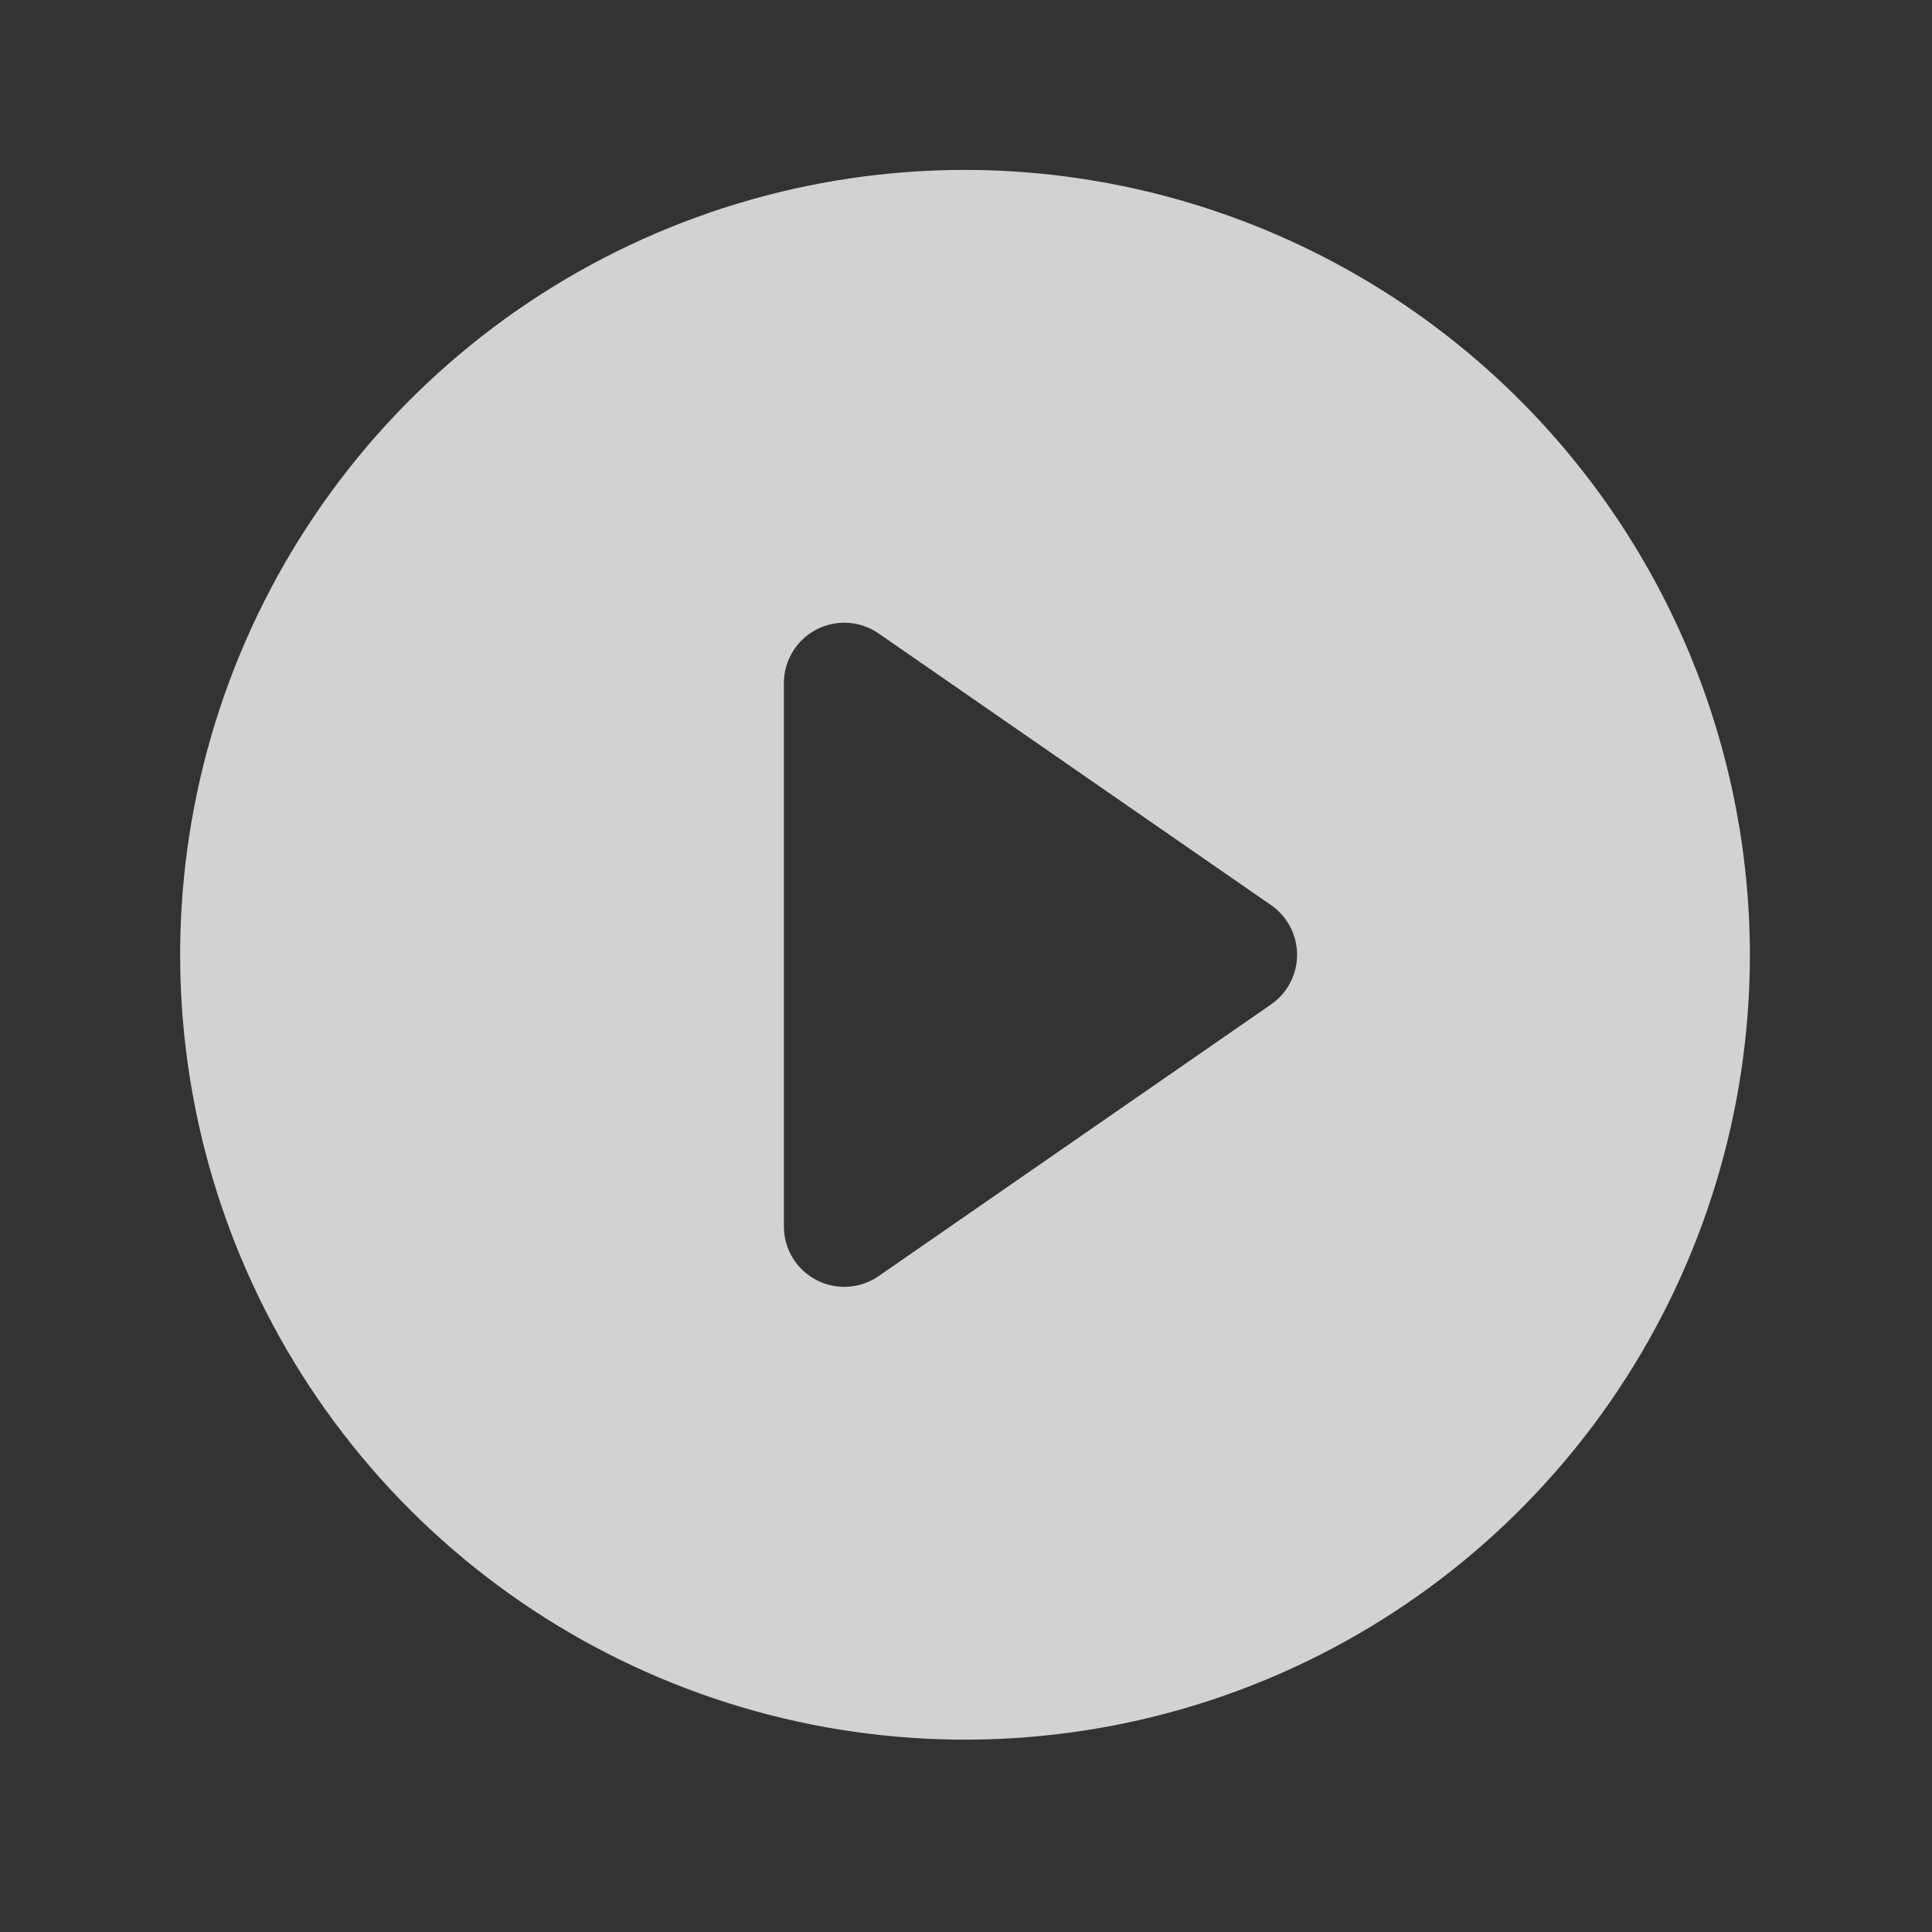 <svg width="104" height="104" viewBox="0 0 104 104" fill="none" xmlns="http://www.w3.org/2000/svg">
<rect x="0" y="0" width="104" height="104" fill="#333333" stroke="none"/>
<g opacity="0.78" clip-path="url(#clip0_165_1060)">
<path d="M51.947 9.146C43.591 9.146 35.422 11.624 28.474 16.266C21.526 20.909 16.111 27.507 12.913 35.227C9.716 42.948 8.879 51.443 10.509 59.638C12.139 67.834 16.163 75.362 22.072 81.271C27.981 87.18 35.509 91.204 43.705 92.834C51.9 94.464 60.395 93.627 68.116 90.43C75.836 87.232 82.434 81.817 87.077 74.869C91.719 67.921 94.197 59.752 94.197 51.396C94.186 40.194 89.73 29.454 81.809 21.534C73.889 13.613 63.149 9.158 51.947 9.146ZM68.421 54.069L47.296 68.694C46.808 69.031 46.237 69.228 45.646 69.265C45.054 69.301 44.463 69.174 43.938 68.899C43.413 68.624 42.973 68.21 42.666 67.703C42.359 67.195 42.197 66.614 42.197 66.021V36.771C42.197 36.178 42.359 35.596 42.666 35.089C42.973 34.581 43.413 34.168 43.938 33.892C44.463 33.617 45.054 33.491 45.646 33.527C46.237 33.563 46.808 33.76 47.296 34.098L68.421 48.723C68.853 49.022 69.207 49.421 69.451 49.887C69.695 50.352 69.822 50.87 69.822 51.396C69.822 51.921 69.695 52.439 69.451 52.905C69.207 53.37 68.853 53.77 68.421 54.069Z" fill="white"/>
</g>
<defs>
<clipPath id="clip0_165_1060">
<rect width="104" height="104" fill="white"/>
</clipPath>
</defs>
</svg>
